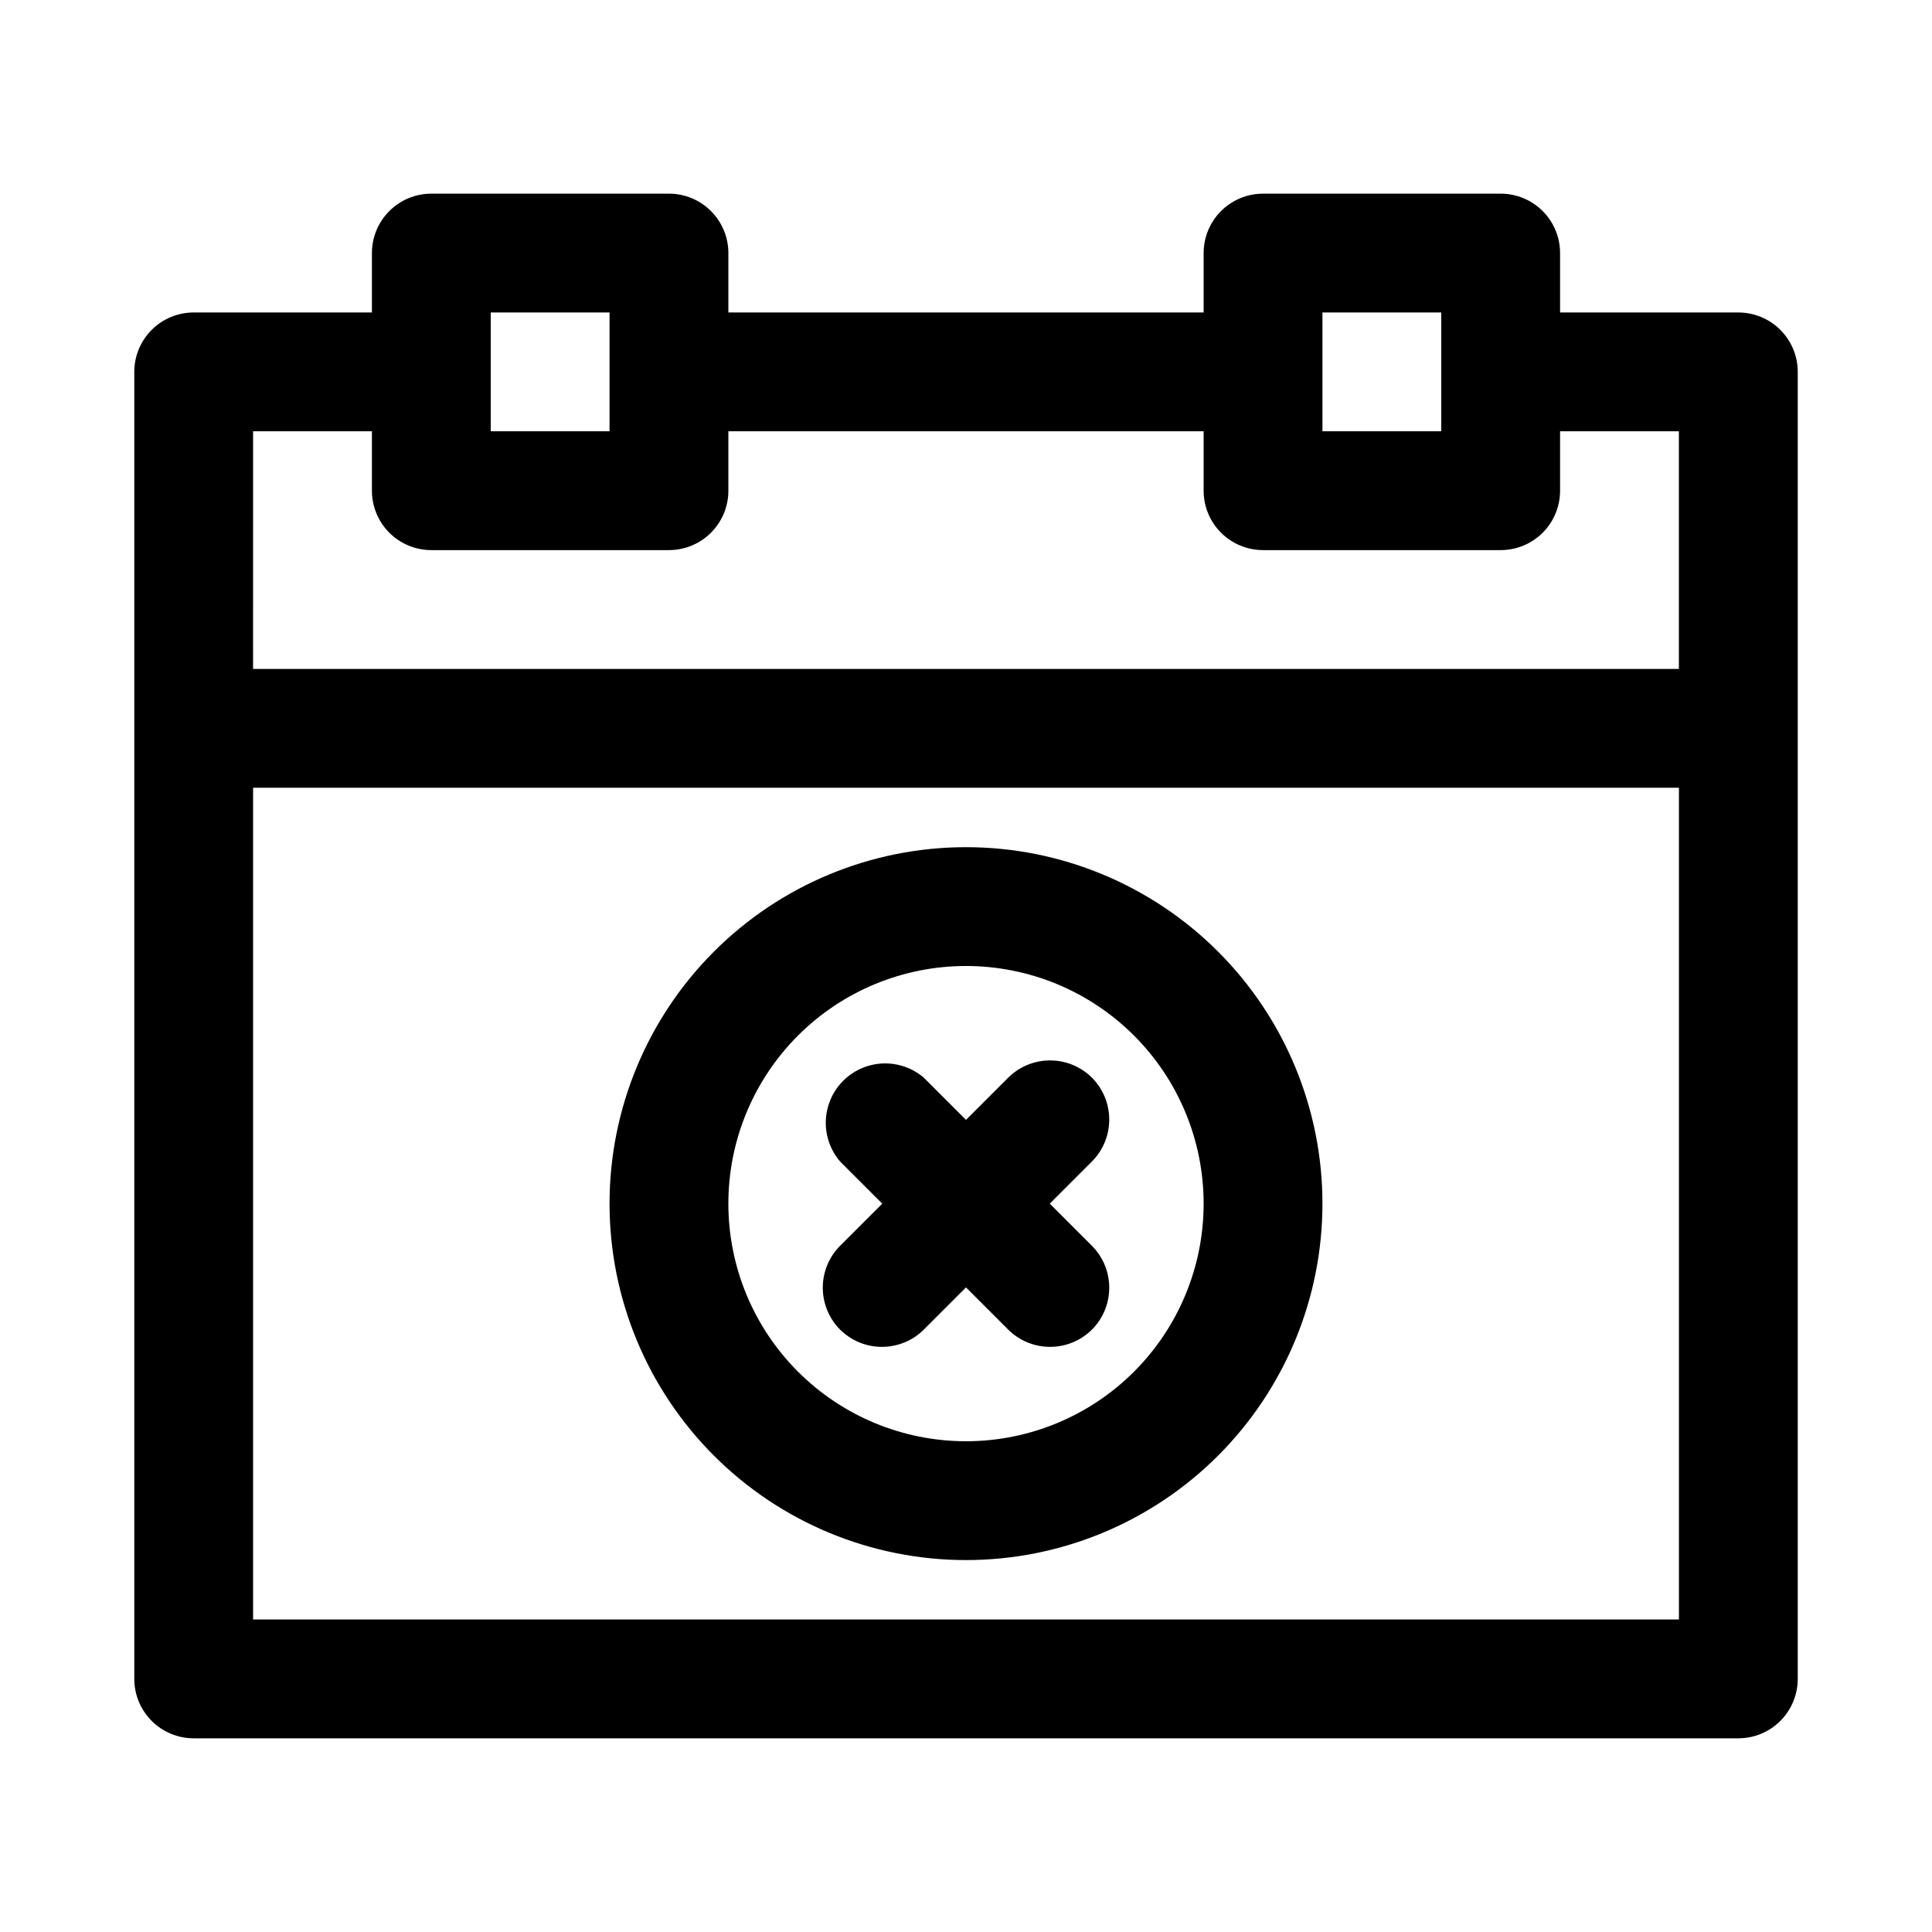 <?xml version="1.0" encoding="UTF-8"?>
<!-- The Best Svg Icon site in the world: iconSvg.co, Visit us! https://iconsvg.co -->
<svg fill="#000000" width="800px" height="800px" version="1.1" viewBox="144 144 512 512" xmlns="http://www.w3.org/2000/svg">
 <g>
  <path d="m604.67 226.81h-47.234v-15.742c0-4.176-1.656-8.18-4.609-11.133s-6.957-4.613-11.133-4.613h-62.977c-4.176 0-8.18 1.66-11.133 4.613-2.953 2.953-4.609 6.957-4.609 11.133v15.742h-125.95v-15.742c0-4.176-1.66-8.18-4.613-11.133s-6.957-4.613-11.133-4.613h-62.977c-4.176 0-8.18 1.66-11.133 4.613s-4.609 6.957-4.609 11.133v15.742h-47.234c-4.176 0-8.18 1.66-11.133 4.613-2.949 2.953-4.609 6.957-4.609 11.133v346.37c0 4.176 1.66 8.18 4.609 11.133 2.953 2.953 6.957 4.613 11.133 4.613h409.35c4.176 0 8.18-1.66 11.133-4.613 2.953-2.953 4.609-6.957 4.609-11.133v-346.37c0-4.176-1.656-8.18-4.609-11.133-2.953-2.953-6.957-4.613-11.133-4.613zm-110.21 0h31.488v31.488h-31.488zm-220.41 0h31.488v31.488h-31.488zm-62.977 31.488h31.488v15.746c0 4.176 1.656 8.18 4.609 11.133 2.953 2.953 6.957 4.609 11.133 4.609h62.977c4.176 0 8.18-1.656 11.133-4.609 2.953-2.953 4.613-6.957 4.613-11.133v-15.746h125.95v15.746c0 4.176 1.656 8.18 4.609 11.133 2.953 2.953 6.957 4.609 11.133 4.609h62.977c4.176 0 8.18-1.656 11.133-4.609 2.953-2.953 4.609-6.957 4.609-11.133v-15.746h31.488v62.977h-377.86zm0 314.88v-220.42h377.86v220.42z"/>
  <path d="m400 368.51c-25.055 0-49.082 9.949-66.797 27.668-17.715 17.715-27.668 41.742-27.668 66.797 0 25.051 9.953 49.078 27.668 66.793 17.715 17.719 41.742 27.668 66.797 27.668 25.051 0 49.078-9.949 66.793-27.668 17.719-17.715 27.668-41.742 27.668-66.793 0-25.055-9.949-49.082-27.668-66.797-17.715-17.719-41.742-27.668-66.793-27.668zm0 157.44v-0.004c-16.703 0-32.723-6.633-44.531-18.445-11.812-11.809-18.445-27.828-18.445-44.527 0-16.703 6.633-32.723 18.445-44.531 11.809-11.812 27.828-18.445 44.531-18.445 16.699 0 32.719 6.633 44.531 18.445 11.809 11.809 18.445 27.828 18.445 44.531 0 16.699-6.637 32.719-18.445 44.527-11.812 11.812-27.832 18.445-44.531 18.445z"/>
  <path d="m433.38 429.6c-2.949-2.934-6.938-4.578-11.098-4.578s-8.152 1.645-11.102 4.578l-11.18 11.18-11.18-11.18h0.004c-4.055-3.473-9.59-4.652-14.707-3.141-5.117 1.516-9.117 5.516-10.633 10.633-1.512 5.117-0.332 10.652 3.141 14.707l11.18 11.18-11.18 11.18v-0.004c-2.934 2.949-4.578 6.941-4.578 11.102 0 4.156 1.645 8.148 4.578 11.098 2.949 2.934 6.941 4.578 11.098 4.578 4.16 0 8.152-1.645 11.102-4.578l11.18-11.18 11.18 11.18h-0.004c2.949 2.934 6.941 4.578 11.102 4.578s8.148-1.645 11.098-4.578c2.934-2.949 4.578-6.941 4.578-11.098 0-4.16-1.645-8.152-4.578-11.102l-11.176-11.176 11.18-11.18h-0.004c2.934-2.949 4.578-6.941 4.578-11.102 0-4.156-1.645-8.148-4.578-11.098z"/>
 </g>
</svg>
